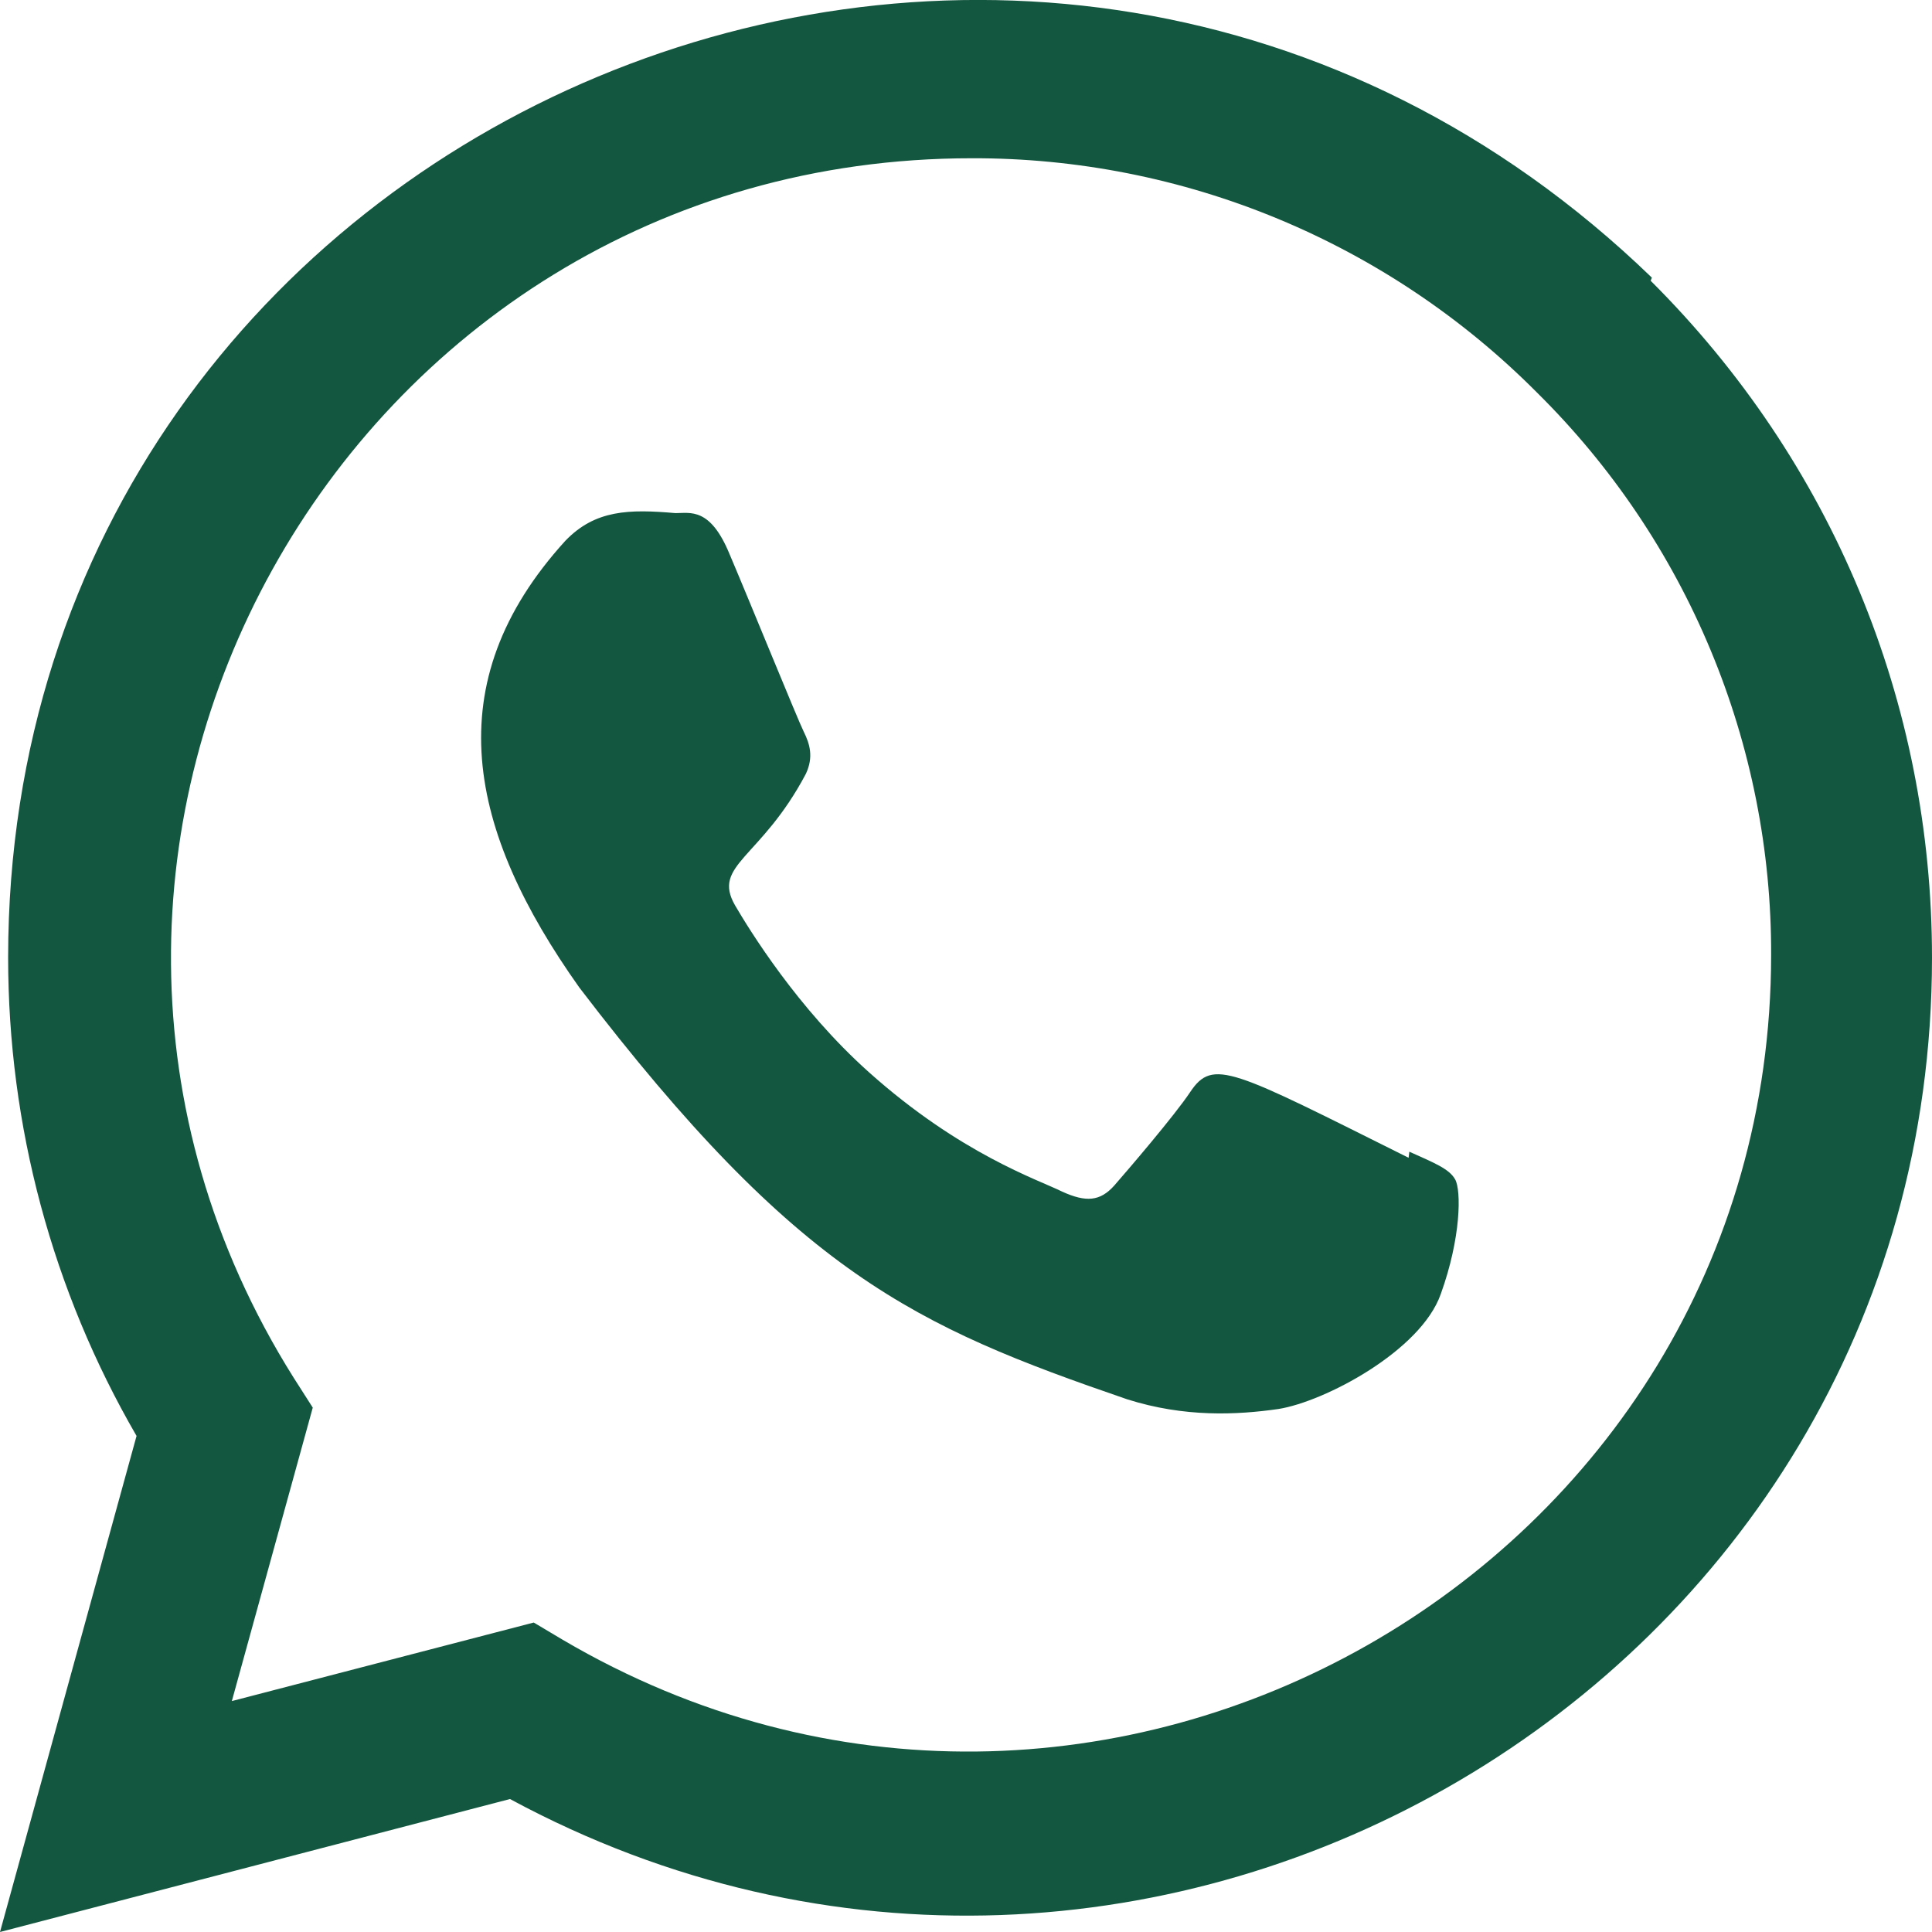 <svg width="34" height="34" viewBox="0 0 34 34" fill="none" xmlns="http://www.w3.org/2000/svg">
<g id="Frame" clip-path="url(#clip0_301_5)">
<g id="Group">
<path id="Vector" d="M24.802 20.268L24.789 20.375C21.674 18.822 21.348 18.615 20.945 19.219C20.666 19.637 19.853 20.584 19.608 20.865C19.36 21.141 19.114 21.162 18.693 20.971C18.268 20.759 16.904 20.312 15.289 18.867C14.031 17.741 13.186 16.36 12.937 15.935C12.522 15.218 13.39 15.116 14.181 13.62C14.322 13.322 14.25 13.089 14.145 12.878C14.039 12.665 13.193 10.583 12.839 9.752C12.499 8.925 12.149 9.03 11.887 9.03C11.071 8.959 10.475 8.97 9.949 9.517C7.663 12.03 8.239 14.623 10.196 17.38C14.041 22.412 16.089 23.338 19.835 24.625C20.846 24.946 21.768 24.901 22.498 24.796C23.311 24.667 25.001 23.775 25.354 22.776C25.715 21.777 25.715 20.948 25.609 20.757C25.504 20.566 25.227 20.46 24.802 20.268Z" fill="#145740"/>
<path id="Vector_2" d="M29.07 4.886C18.177 -5.644 0.15 1.993 0.143 16.848C0.143 19.818 0.921 22.713 2.403 25.27L0 34L8.975 31.66C20.173 37.709 33.994 29.676 34 16.857C34 12.357 32.243 8.123 29.049 4.941L29.07 4.886ZM31.169 16.81C31.161 27.623 19.291 34.377 9.902 28.857L9.393 28.554L4.08 29.936L5.504 24.772L5.165 24.241C-0.677 14.94 6.035 2.785 17.102 2.785C18.95 2.78 20.781 3.142 22.488 3.85C24.195 4.558 25.745 5.597 27.048 6.908C28.358 8.202 29.398 9.744 30.105 11.444C30.813 13.144 31.175 14.969 31.169 16.81Z" fill="#145740"/>
</g>
</g>
<defs>
<clipPath id="clip0_301_5">
<rect width="34" height="34" fill="white"/>
</clipPath>
</defs>
</svg>
